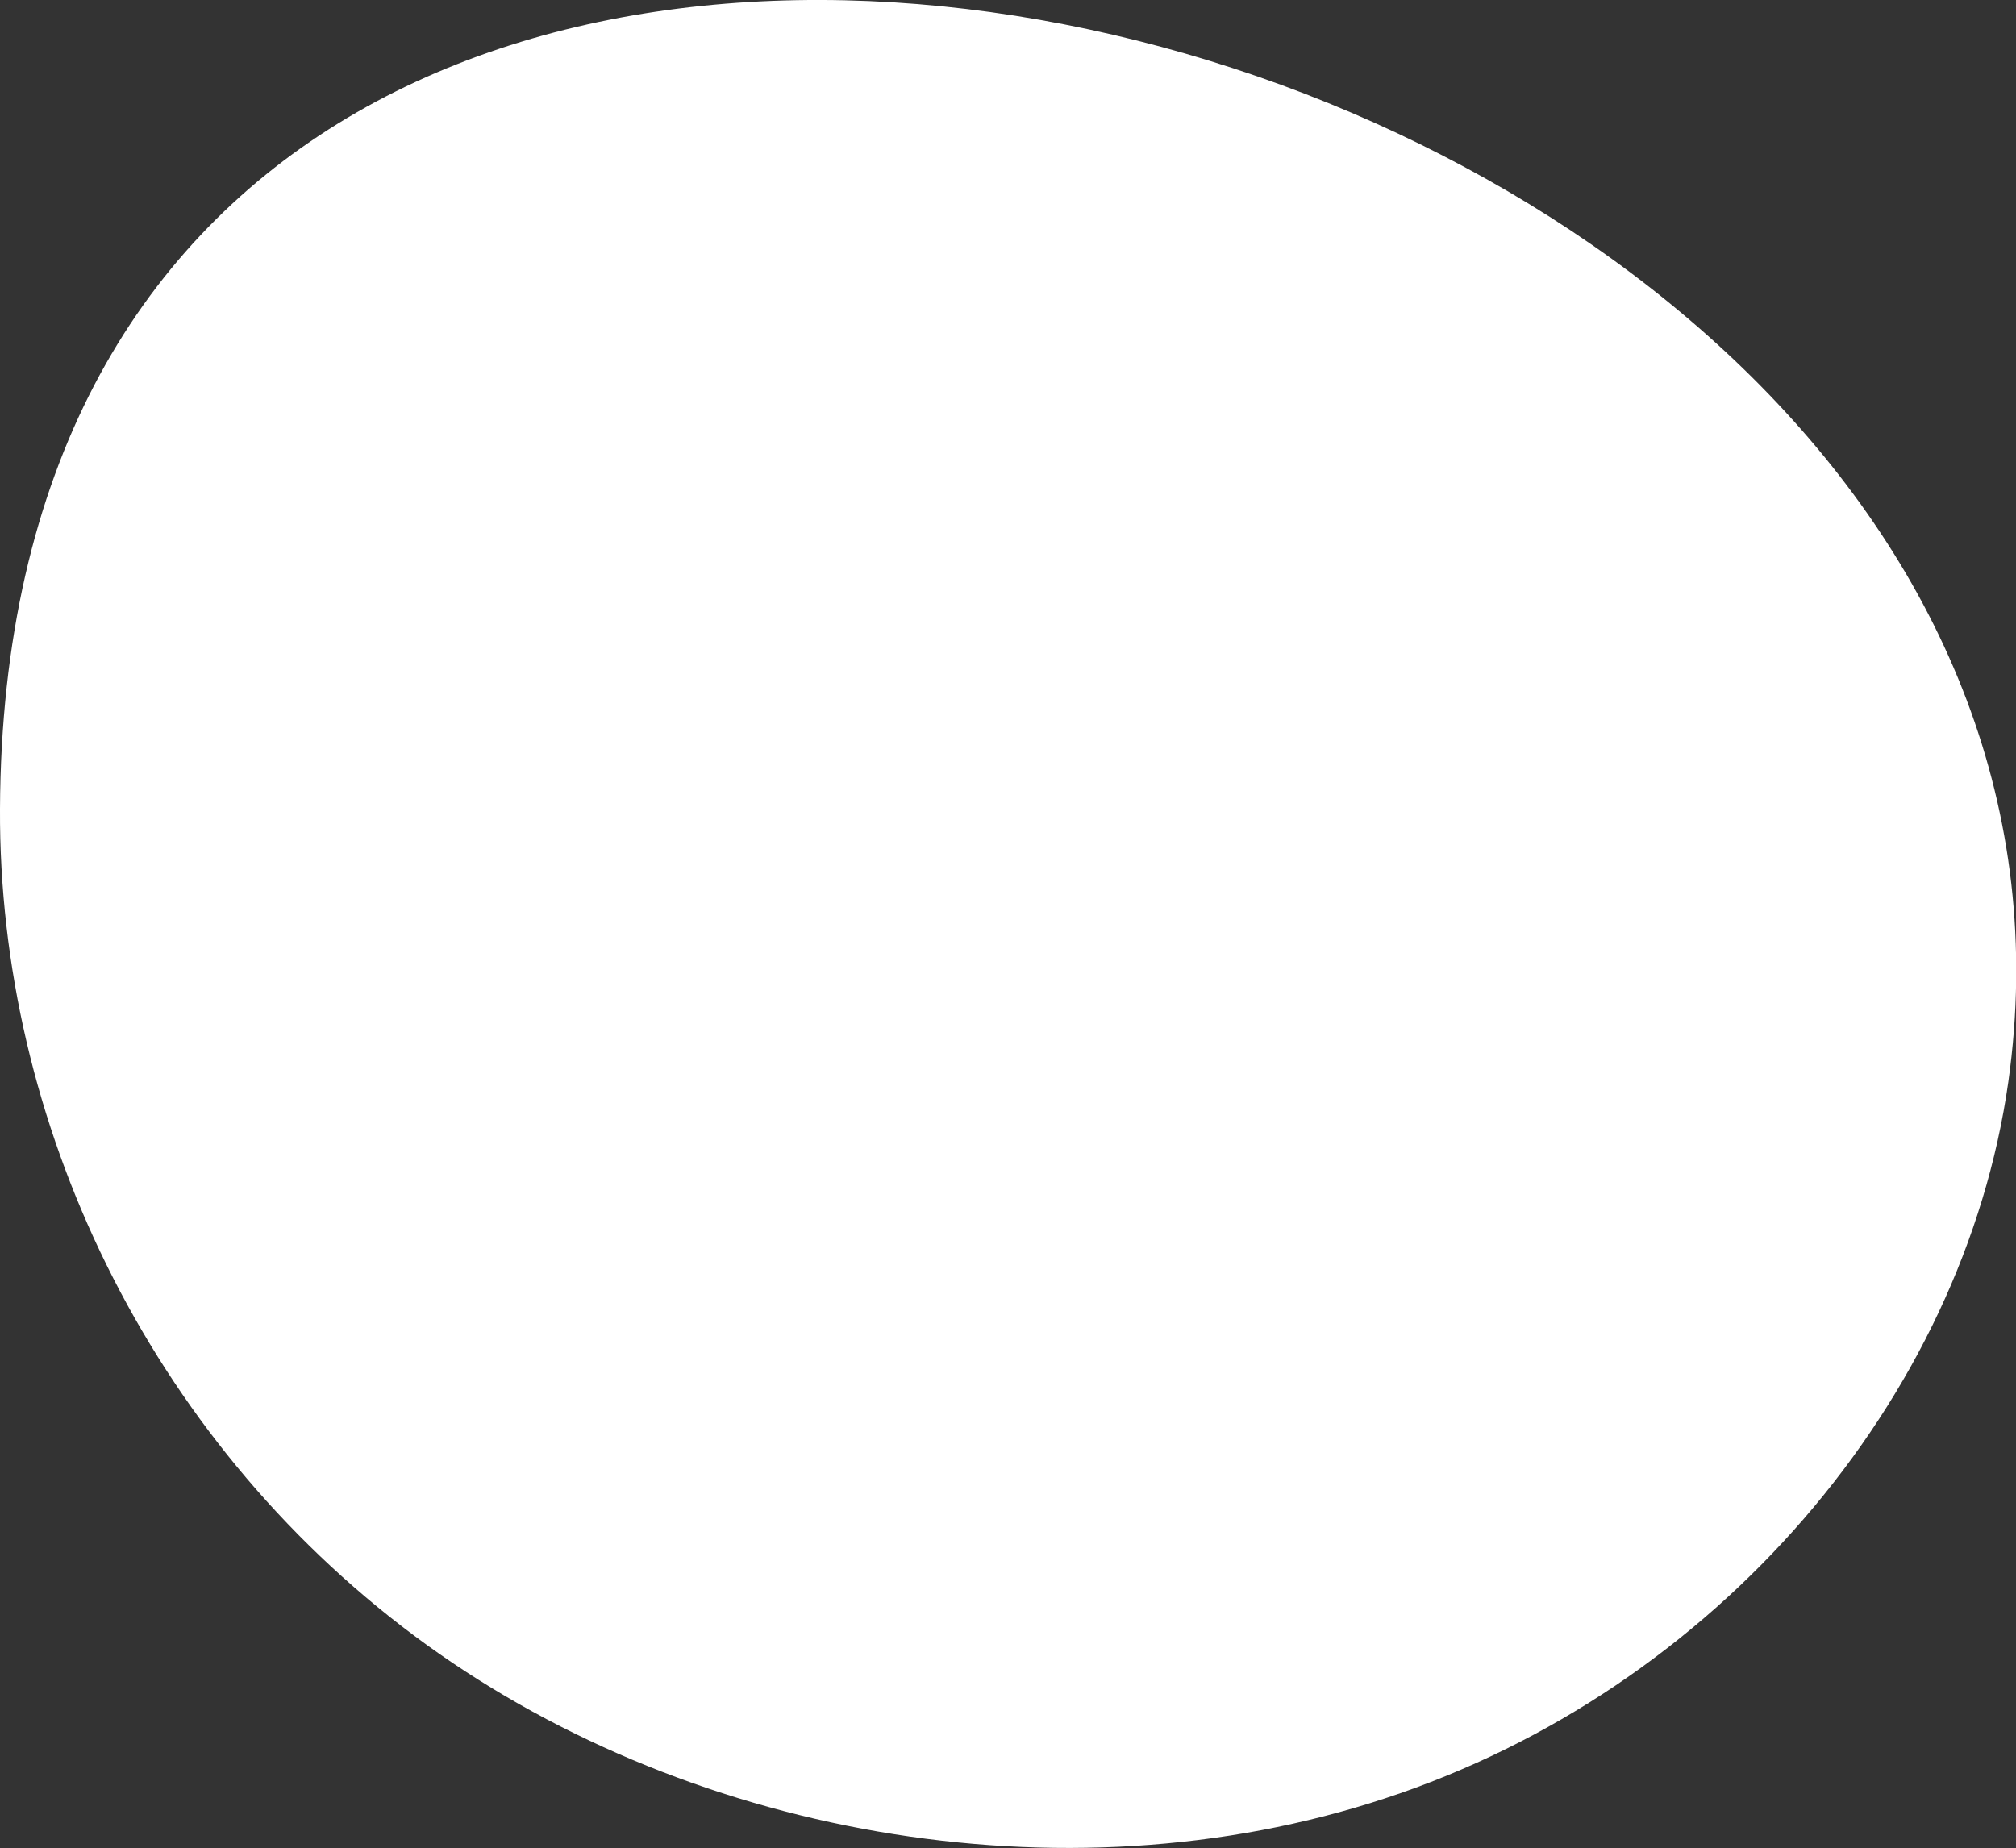 <?xml version="1.0" encoding="utf-8"?>
<!-- Generator: Adobe Illustrator 26.5.0, SVG Export Plug-In . SVG Version: 6.00 Build 0)  -->
<svg version="1.1" id="Layer_1" xmlns="http://www.w3.org/2000/svg" xmlns:xlink="http://www.w3.org/1999/xlink" x="0px" y="0px"
	 viewBox="0 0 421.1 386.1" style="enable-background:new 0 0 421.1 386.1;" xml:space="preserve">
<rect x="0" y="0" width="421.1" height="386.1" fill="#333333" stroke="none"/>
<style type="text/css">
	.st0{fill:#FFFFFF;}
</style>
<path class="st0" d="M0,169c-0.3,65.4,30.9,131.2,86.5,172.7c55.6,41.5,135.2,56.3,202.8,34C358.5,353,410.1,292.4,419.5,226
	C451.7-2.9,1.2-115.2,0,169"/>
</svg>
